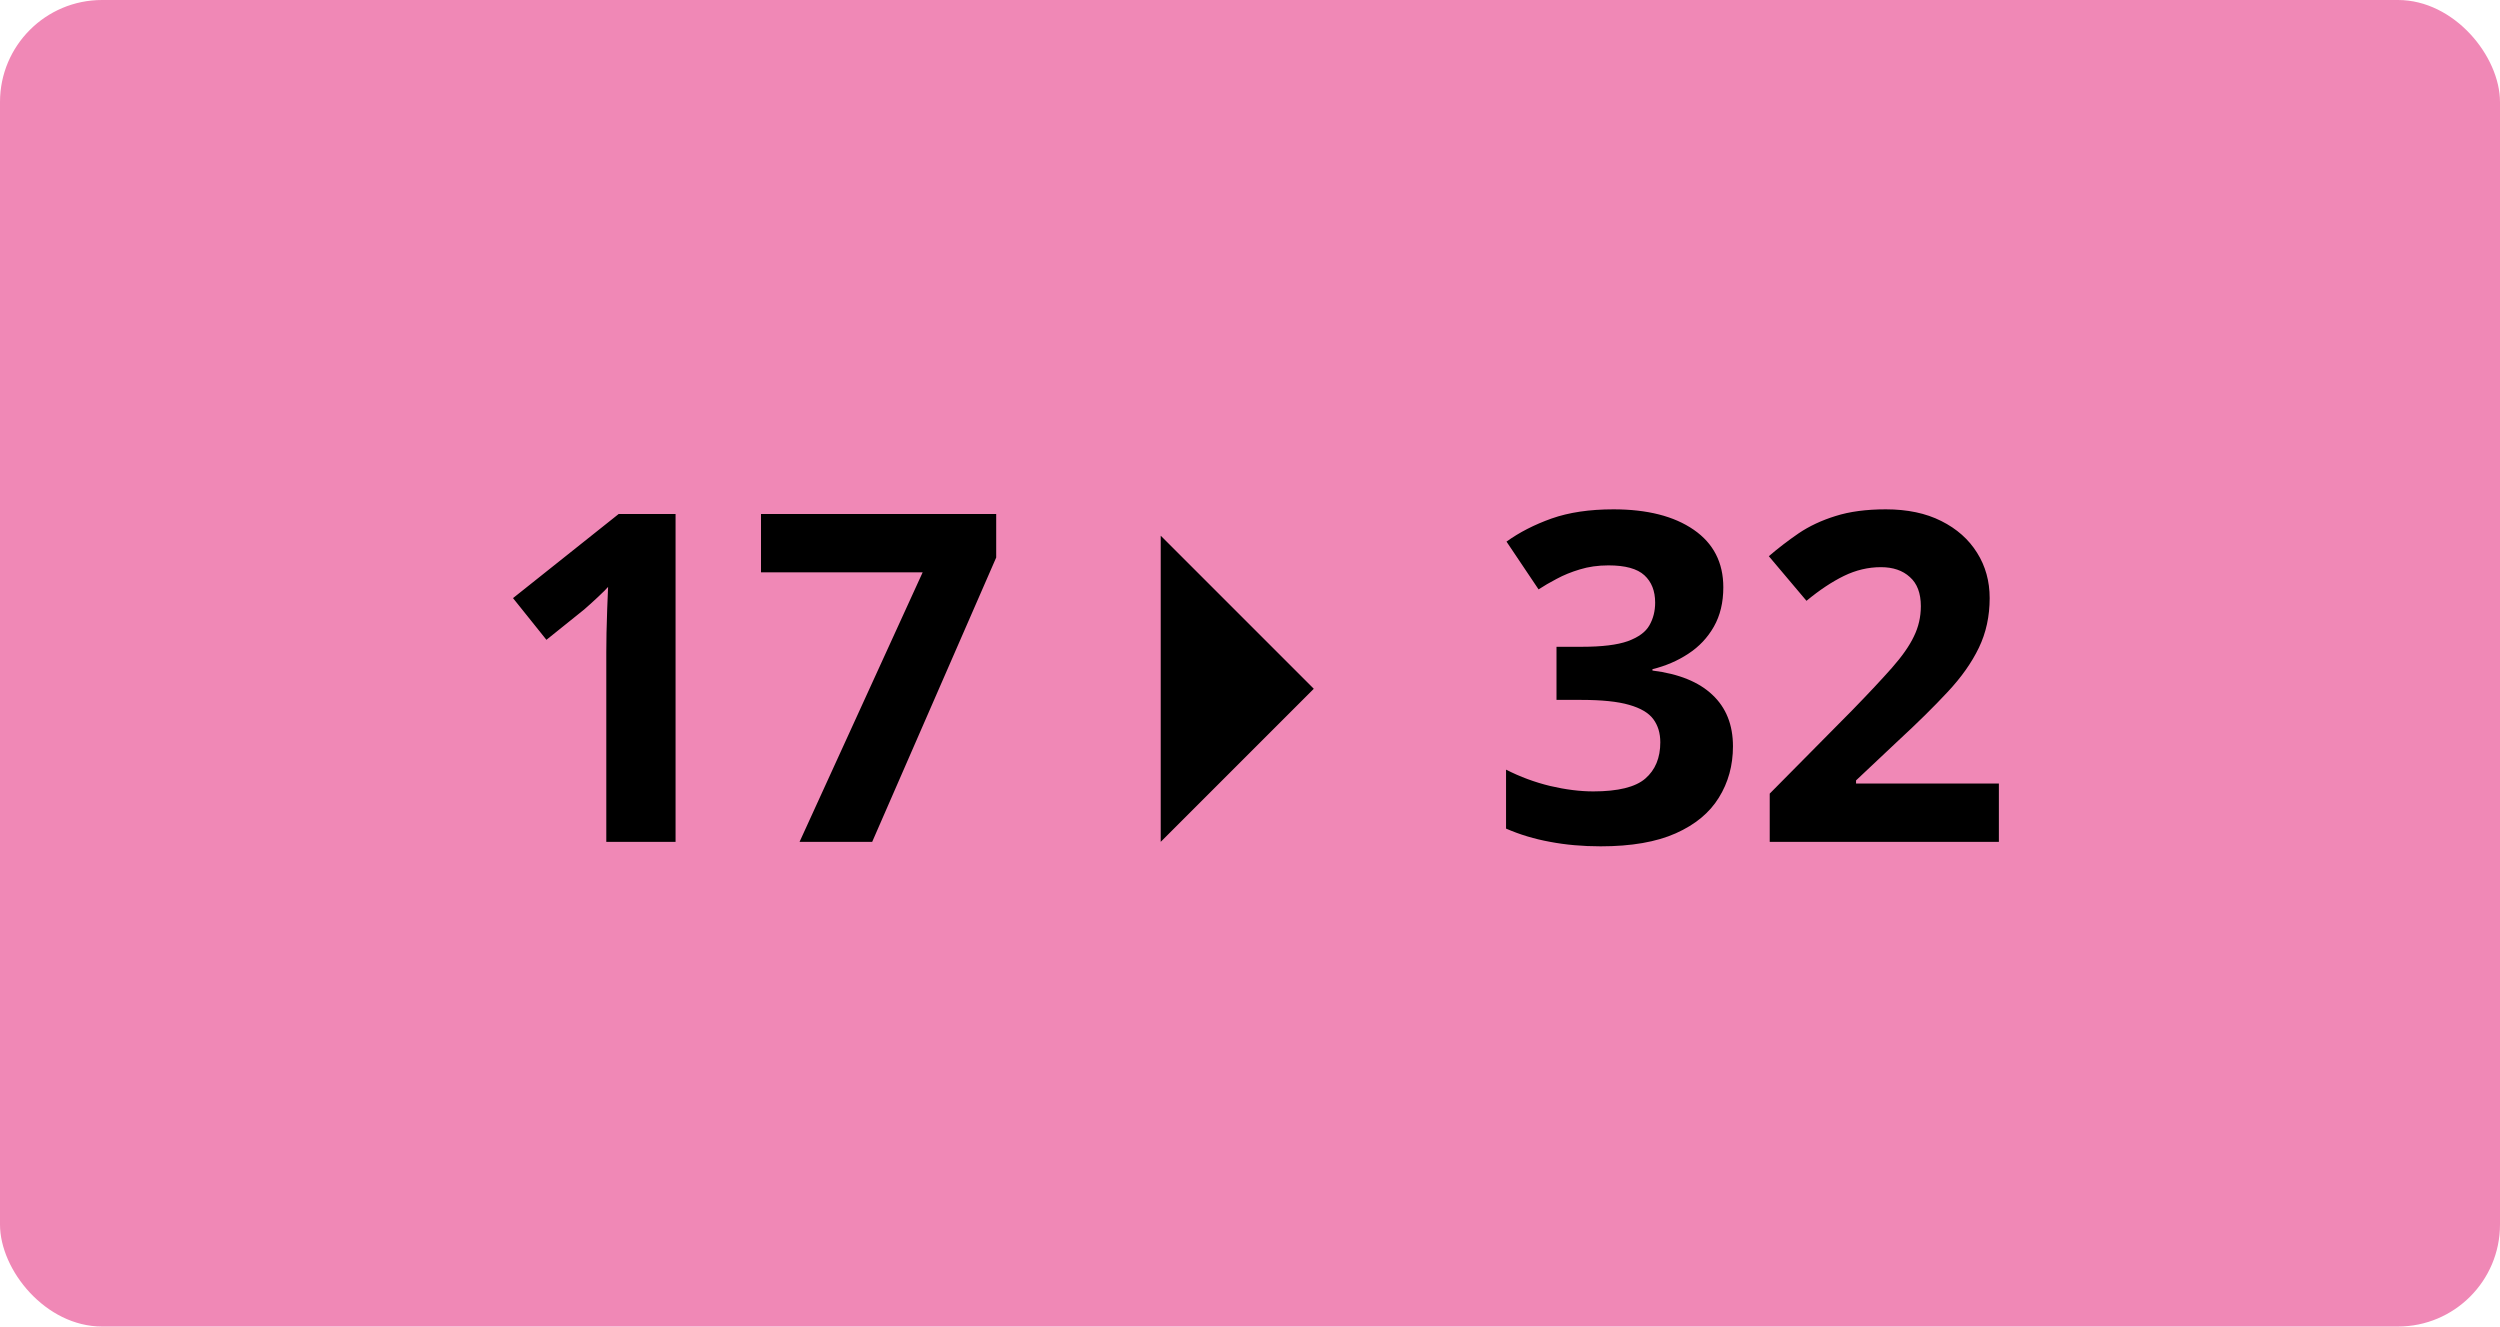 <svg width="98" height="52" viewBox="0 0 98 52" fill="none" xmlns="http://www.w3.org/2000/svg">
<rect width="98" height="52" rx="4" fill="#F088B6"/>
<path d="M26.482 33H23.767V25.564C23.767 25.359 23.77 25.107 23.775 24.809C23.781 24.504 23.79 24.193 23.802 23.877C23.814 23.555 23.825 23.265 23.837 23.007C23.773 23.083 23.641 23.215 23.441 23.402C23.248 23.584 23.066 23.748 22.896 23.895L21.42 25.081L20.11 23.446L24.25 20.15H26.482V33ZM31.343 33L36.168 22.436H29.831V20.15H39.051V21.855L34.19 33H31.343ZM67.554 23.024C67.554 23.616 67.431 24.129 67.185 24.562C66.939 24.996 66.605 25.351 66.183 25.626C65.767 25.901 65.298 26.104 64.776 26.232V26.285C65.808 26.414 66.59 26.73 67.123 27.234C67.662 27.738 67.932 28.412 67.932 29.256C67.932 30.006 67.747 30.677 67.378 31.269C67.015 31.86 66.452 32.326 65.69 32.666C64.929 33.006 63.947 33.176 62.746 33.176C62.037 33.176 61.375 33.117 60.76 33C60.15 32.889 59.576 32.716 59.037 32.481V30.17C59.588 30.451 60.165 30.665 60.769 30.811C61.372 30.952 61.935 31.023 62.456 31.023C63.429 31.023 64.108 30.855 64.495 30.521C64.888 30.182 65.084 29.707 65.084 29.098C65.084 28.74 64.993 28.439 64.811 28.192C64.63 27.946 64.314 27.759 63.862 27.63C63.417 27.501 62.793 27.436 61.99 27.436H61.015V25.354H62.008C62.799 25.354 63.399 25.28 63.81 25.134C64.226 24.981 64.507 24.776 64.653 24.519C64.806 24.255 64.882 23.956 64.882 23.622C64.882 23.165 64.741 22.808 64.46 22.55C64.179 22.292 63.71 22.163 63.054 22.163C62.644 22.163 62.269 22.216 61.929 22.321C61.595 22.421 61.293 22.544 61.023 22.69C60.754 22.831 60.517 22.969 60.312 23.104L59.055 21.231C59.559 20.868 60.148 20.566 60.821 20.326C61.501 20.086 62.31 19.966 63.247 19.966C64.571 19.966 65.62 20.232 66.394 20.766C67.167 21.299 67.554 22.052 67.554 23.024ZM78.356 33H69.373V31.11L72.599 27.85C73.249 27.182 73.77 26.625 74.163 26.18C74.561 25.729 74.849 25.318 75.024 24.949C75.206 24.58 75.297 24.185 75.297 23.763C75.297 23.253 75.153 22.872 74.866 22.62C74.585 22.362 74.207 22.233 73.732 22.233C73.234 22.233 72.751 22.348 72.282 22.576C71.814 22.805 71.324 23.13 70.814 23.552L69.338 21.803C69.707 21.486 70.097 21.188 70.507 20.906C70.923 20.625 71.403 20.399 71.948 20.23C72.499 20.054 73.158 19.966 73.926 19.966C74.769 19.966 75.493 20.118 76.097 20.423C76.706 20.727 77.175 21.144 77.503 21.671C77.831 22.192 77.995 22.784 77.995 23.446C77.995 24.155 77.855 24.803 77.573 25.389C77.292 25.975 76.882 26.555 76.343 27.129C75.81 27.703 75.165 28.339 74.409 29.036L72.757 30.592V30.715H78.356V33Z" fill="black"/>
<path d="M45.5 21L51.5 27L45.5 33L45.5 21Z" fill="black"/>
</svg>
